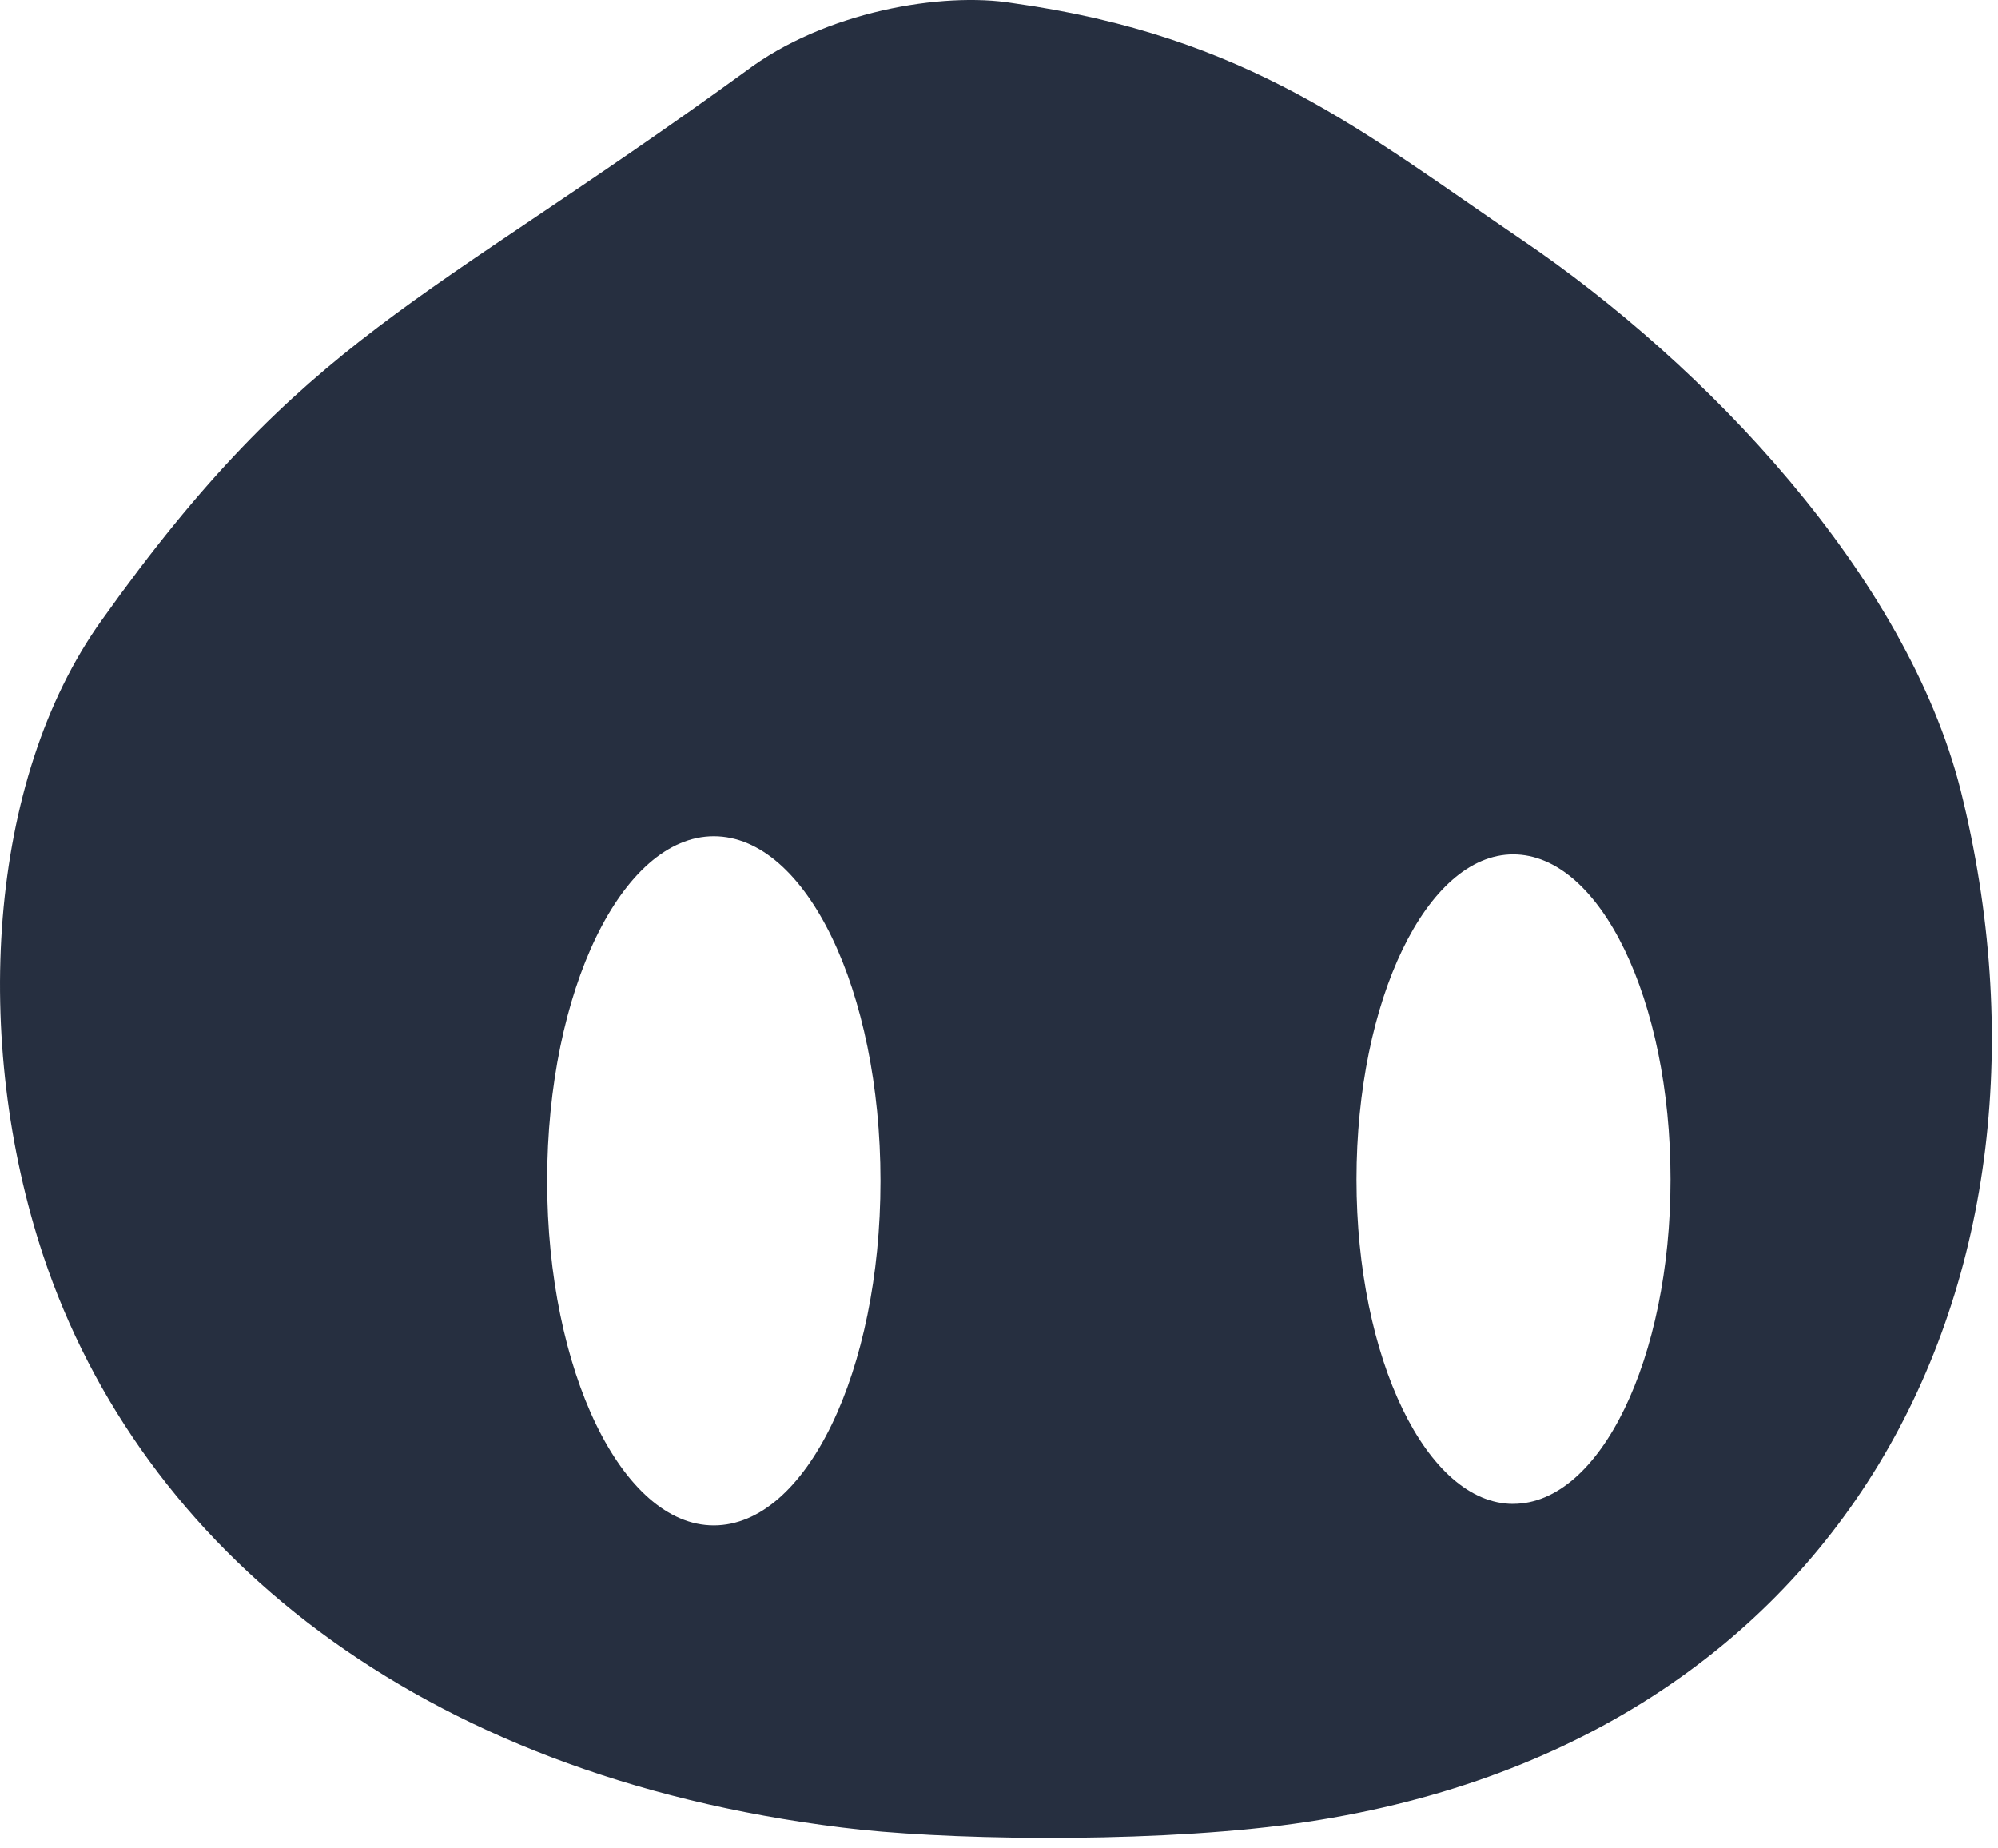 <svg xmlns="http://www.w3.org/2000/svg" fill="none" viewBox="0 0 40 37"><path fill="#262F40" d="M39.254 15.824c-1.09-4.311-5.105-8.528-8.8-11.033C27.317 2.662 25.004.722 20.272.062c-1.396-.229-3.762.162-5.357 1.374-6.5 4.715-8.813 5.268-12.88 10.98-2.3 3.206-2.592 8.433-1.17 12.716 1.954 5.86 7.47 10.4 15.99 11.45 1.902.243 5.863.324 8.787-.04 11.325-1.427 16.044-10.925 13.612-20.718ZM14.29 30.534c-1.834 0-3.336-3.085-3.336-6.897 0-3.812 1.502-6.897 3.336-6.897 1.848 0 3.337 3.085 3.337 6.897 0 3.812-1.489 6.897-3.337 6.897Zm16.005-.43c-1.729 0-3.138-2.91-3.138-6.494 0-3.597 1.41-6.507 3.137-6.507 1.742 0 3.15 2.91 3.15 6.507 0 3.584-1.408 6.493-3.15 6.493Z"/></svg>